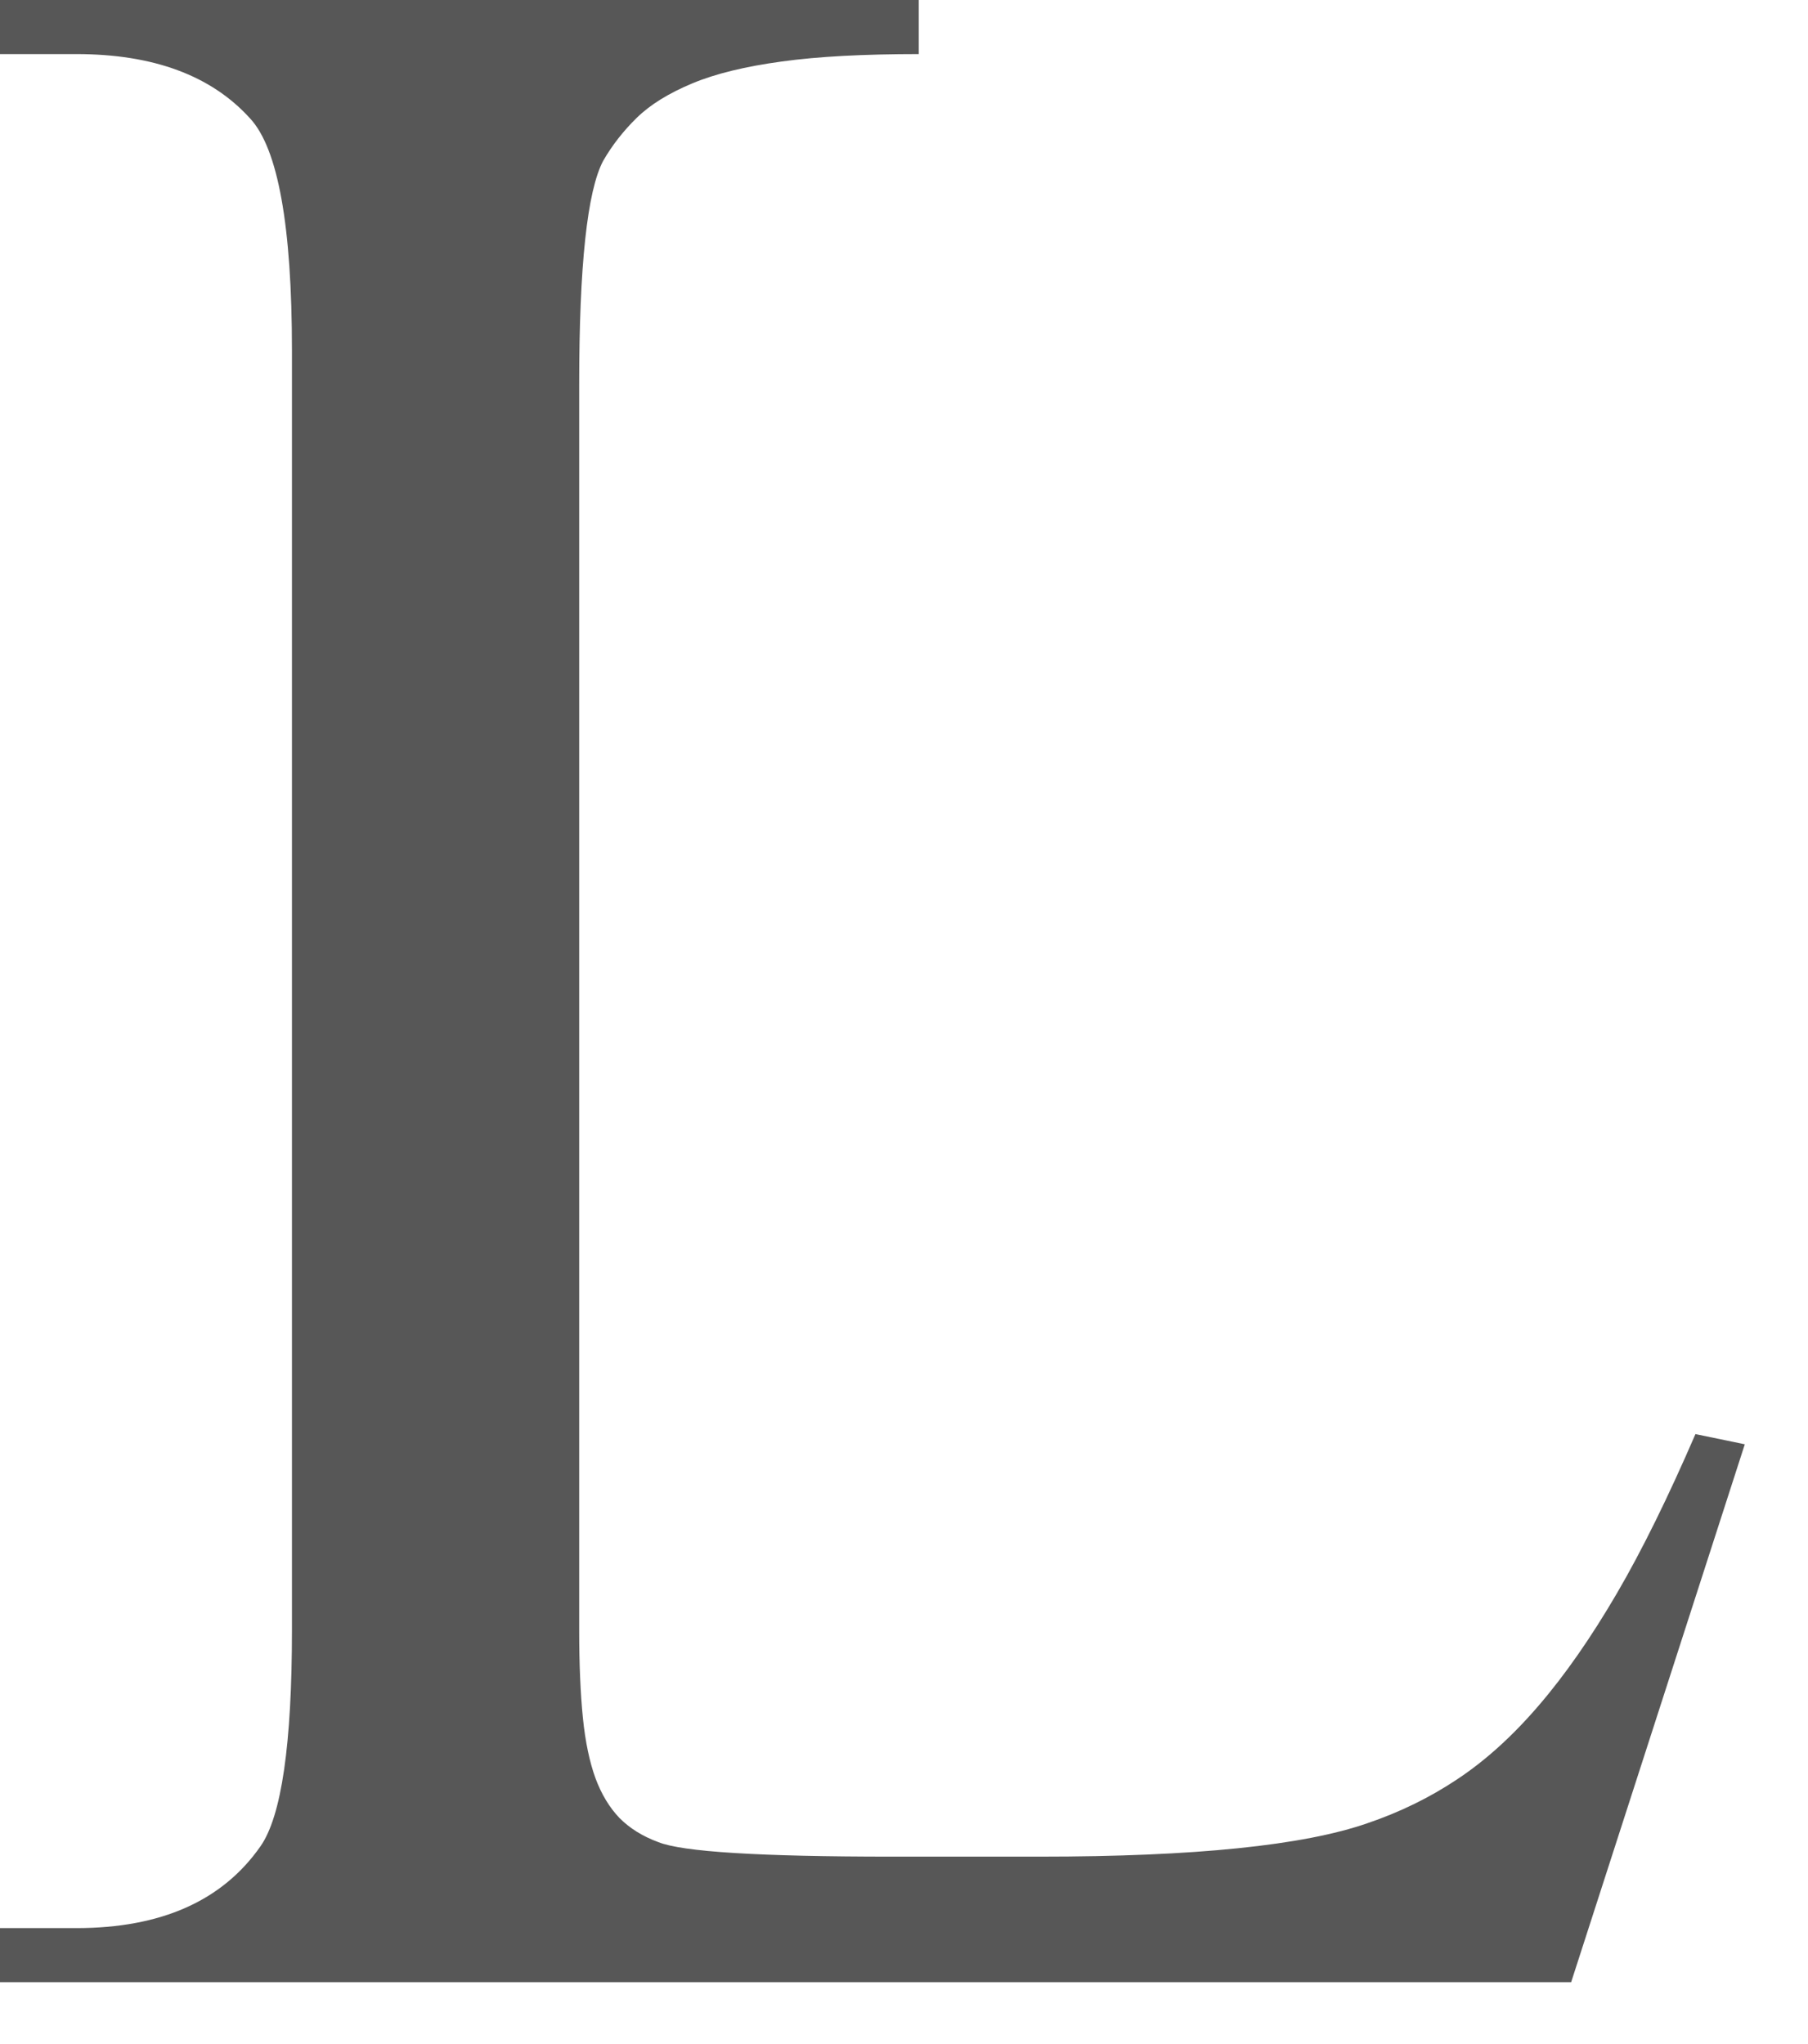 <?xml version="1.0" encoding="utf-8"?>
<svg xmlns="http://www.w3.org/2000/svg" fill="none" height="100%" overflow="visible" preserveAspectRatio="none" style="display: block;" viewBox="0 0 23 26" width="100%">
<path d="M21.567 18.241L22.196 18.371L19.987 25.213H0V24.525H0.972C2.051 24.525 2.83 24.177 3.314 23.484C3.582 23.101 3.714 22.182 3.714 20.732V4.461C3.714 2.874 3.537 1.889 3.181 1.506C2.687 0.96 1.949 0.688 0.972 0.688H0V0H11.688V0.688C10.989 0.688 10.409 0.718 9.947 0.782C9.484 0.845 9.102 0.937 8.806 1.061C8.507 1.186 8.273 1.33 8.101 1.498C7.93 1.665 7.787 1.848 7.673 2.046C7.47 2.43 7.368 3.379 7.368 4.892V20.735C7.368 21.169 7.384 21.539 7.415 21.849C7.446 22.159 7.501 22.415 7.576 22.621C7.652 22.824 7.753 22.991 7.88 23.124C8.008 23.253 8.172 23.357 8.374 23.431C8.678 23.555 9.669 23.616 11.345 23.616H13.229C15.197 23.616 16.585 23.474 17.398 23.19C17.804 23.052 18.186 22.867 18.539 22.631C18.895 22.395 19.241 22.083 19.576 21.692C19.912 21.301 20.242 20.826 20.567 20.27C20.892 19.714 21.224 19.036 21.567 18.244V18.241Z" fill="#575757" id="Vector"/>
</svg>